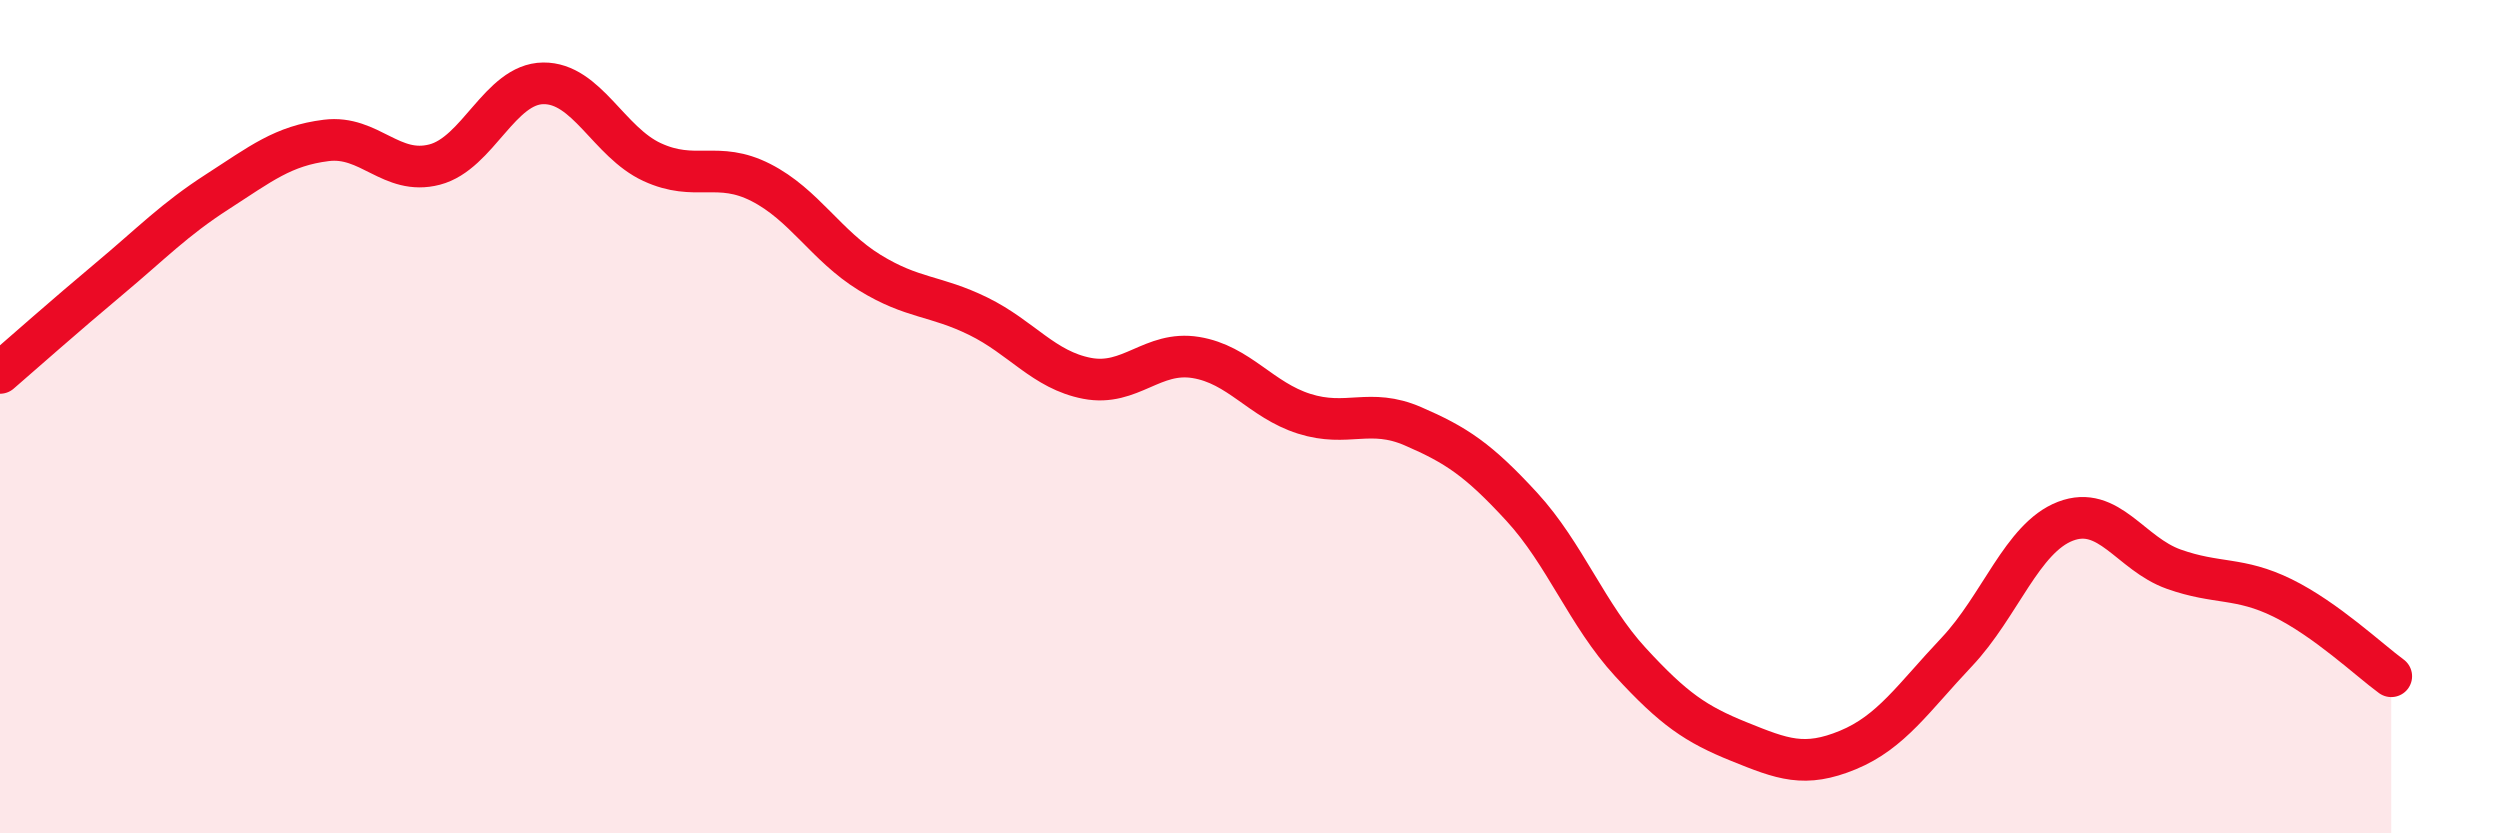 
    <svg width="60" height="20" viewBox="0 0 60 20" xmlns="http://www.w3.org/2000/svg">
      <path
        d="M 0,8.95 C 0.52,8.5 1.57,7.57 2.61,6.7 C 3.65,5.83 4.18,5.27 5.22,4.6 C 6.26,3.93 6.79,3.5 7.83,3.37 C 8.87,3.24 9.39,4.22 10.43,3.95 C 11.47,3.68 12,2.01 13.04,2 C 14.08,1.99 14.61,3.41 15.65,3.89 C 16.69,4.37 17.22,3.85 18.26,4.38 C 19.3,4.91 19.83,5.9 20.87,6.54 C 21.91,7.18 22.44,7.08 23.48,7.59 C 24.52,8.1 25.05,8.88 26.09,9.08 C 27.13,9.28 27.66,8.41 28.7,8.58 C 29.74,8.75 30.26,9.6 31.3,9.93 C 32.34,10.26 32.87,9.78 33.91,10.23 C 34.95,10.68 35.48,11.03 36.52,12.16 C 37.56,13.29 38.09,14.76 39.13,15.89 C 40.17,17.02 40.7,17.38 41.74,17.8 C 42.78,18.22 43.31,18.43 44.35,18 C 45.39,17.57 45.92,16.75 46.96,15.65 C 48,14.55 48.53,12.91 49.57,12.51 C 50.61,12.11 51.13,13.29 52.17,13.66 C 53.21,14.03 53.74,13.84 54.78,14.35 C 55.82,14.86 56.87,15.85 57.39,16.23L57.39 20L0 20Z"
        fill="#EB0A25"
        opacity="0.1"
        stroke-linecap="round"
        stroke-linejoin="round"
      />
      <path
        d="M 0,8.95 C 0.52,8.5 1.57,7.57 2.61,6.7 C 3.65,5.83 4.18,5.27 5.22,4.6 C 6.26,3.93 6.79,3.5 7.83,3.37 C 8.87,3.24 9.39,4.22 10.43,3.95 C 11.47,3.68 12,2.01 13.04,2 C 14.08,1.99 14.61,3.41 15.65,3.89 C 16.69,4.37 17.22,3.85 18.26,4.38 C 19.3,4.91 19.83,5.9 20.87,6.54 C 21.91,7.18 22.44,7.08 23.48,7.59 C 24.52,8.1 25.05,8.88 26.09,9.08 C 27.13,9.28 27.66,8.41 28.7,8.58 C 29.74,8.75 30.26,9.6 31.3,9.93 C 32.34,10.26 32.87,9.78 33.91,10.23 C 34.95,10.68 35.48,11.03 36.52,12.16 C 37.56,13.29 38.09,14.76 39.13,15.89 C 40.17,17.02 40.7,17.38 41.74,17.8 C 42.78,18.22 43.31,18.43 44.35,18 C 45.39,17.57 45.92,16.75 46.96,15.65 C 48,14.55 48.53,12.91 49.57,12.51 C 50.61,12.11 51.13,13.29 52.17,13.66 C 53.21,14.03 53.74,13.84 54.78,14.35 C 55.82,14.86 56.87,15.85 57.39,16.23"
        stroke="#EB0A25"
        stroke-width="1"
        fill="none"
        stroke-linecap="round"
        stroke-linejoin="round"
      />
    </svg>
  